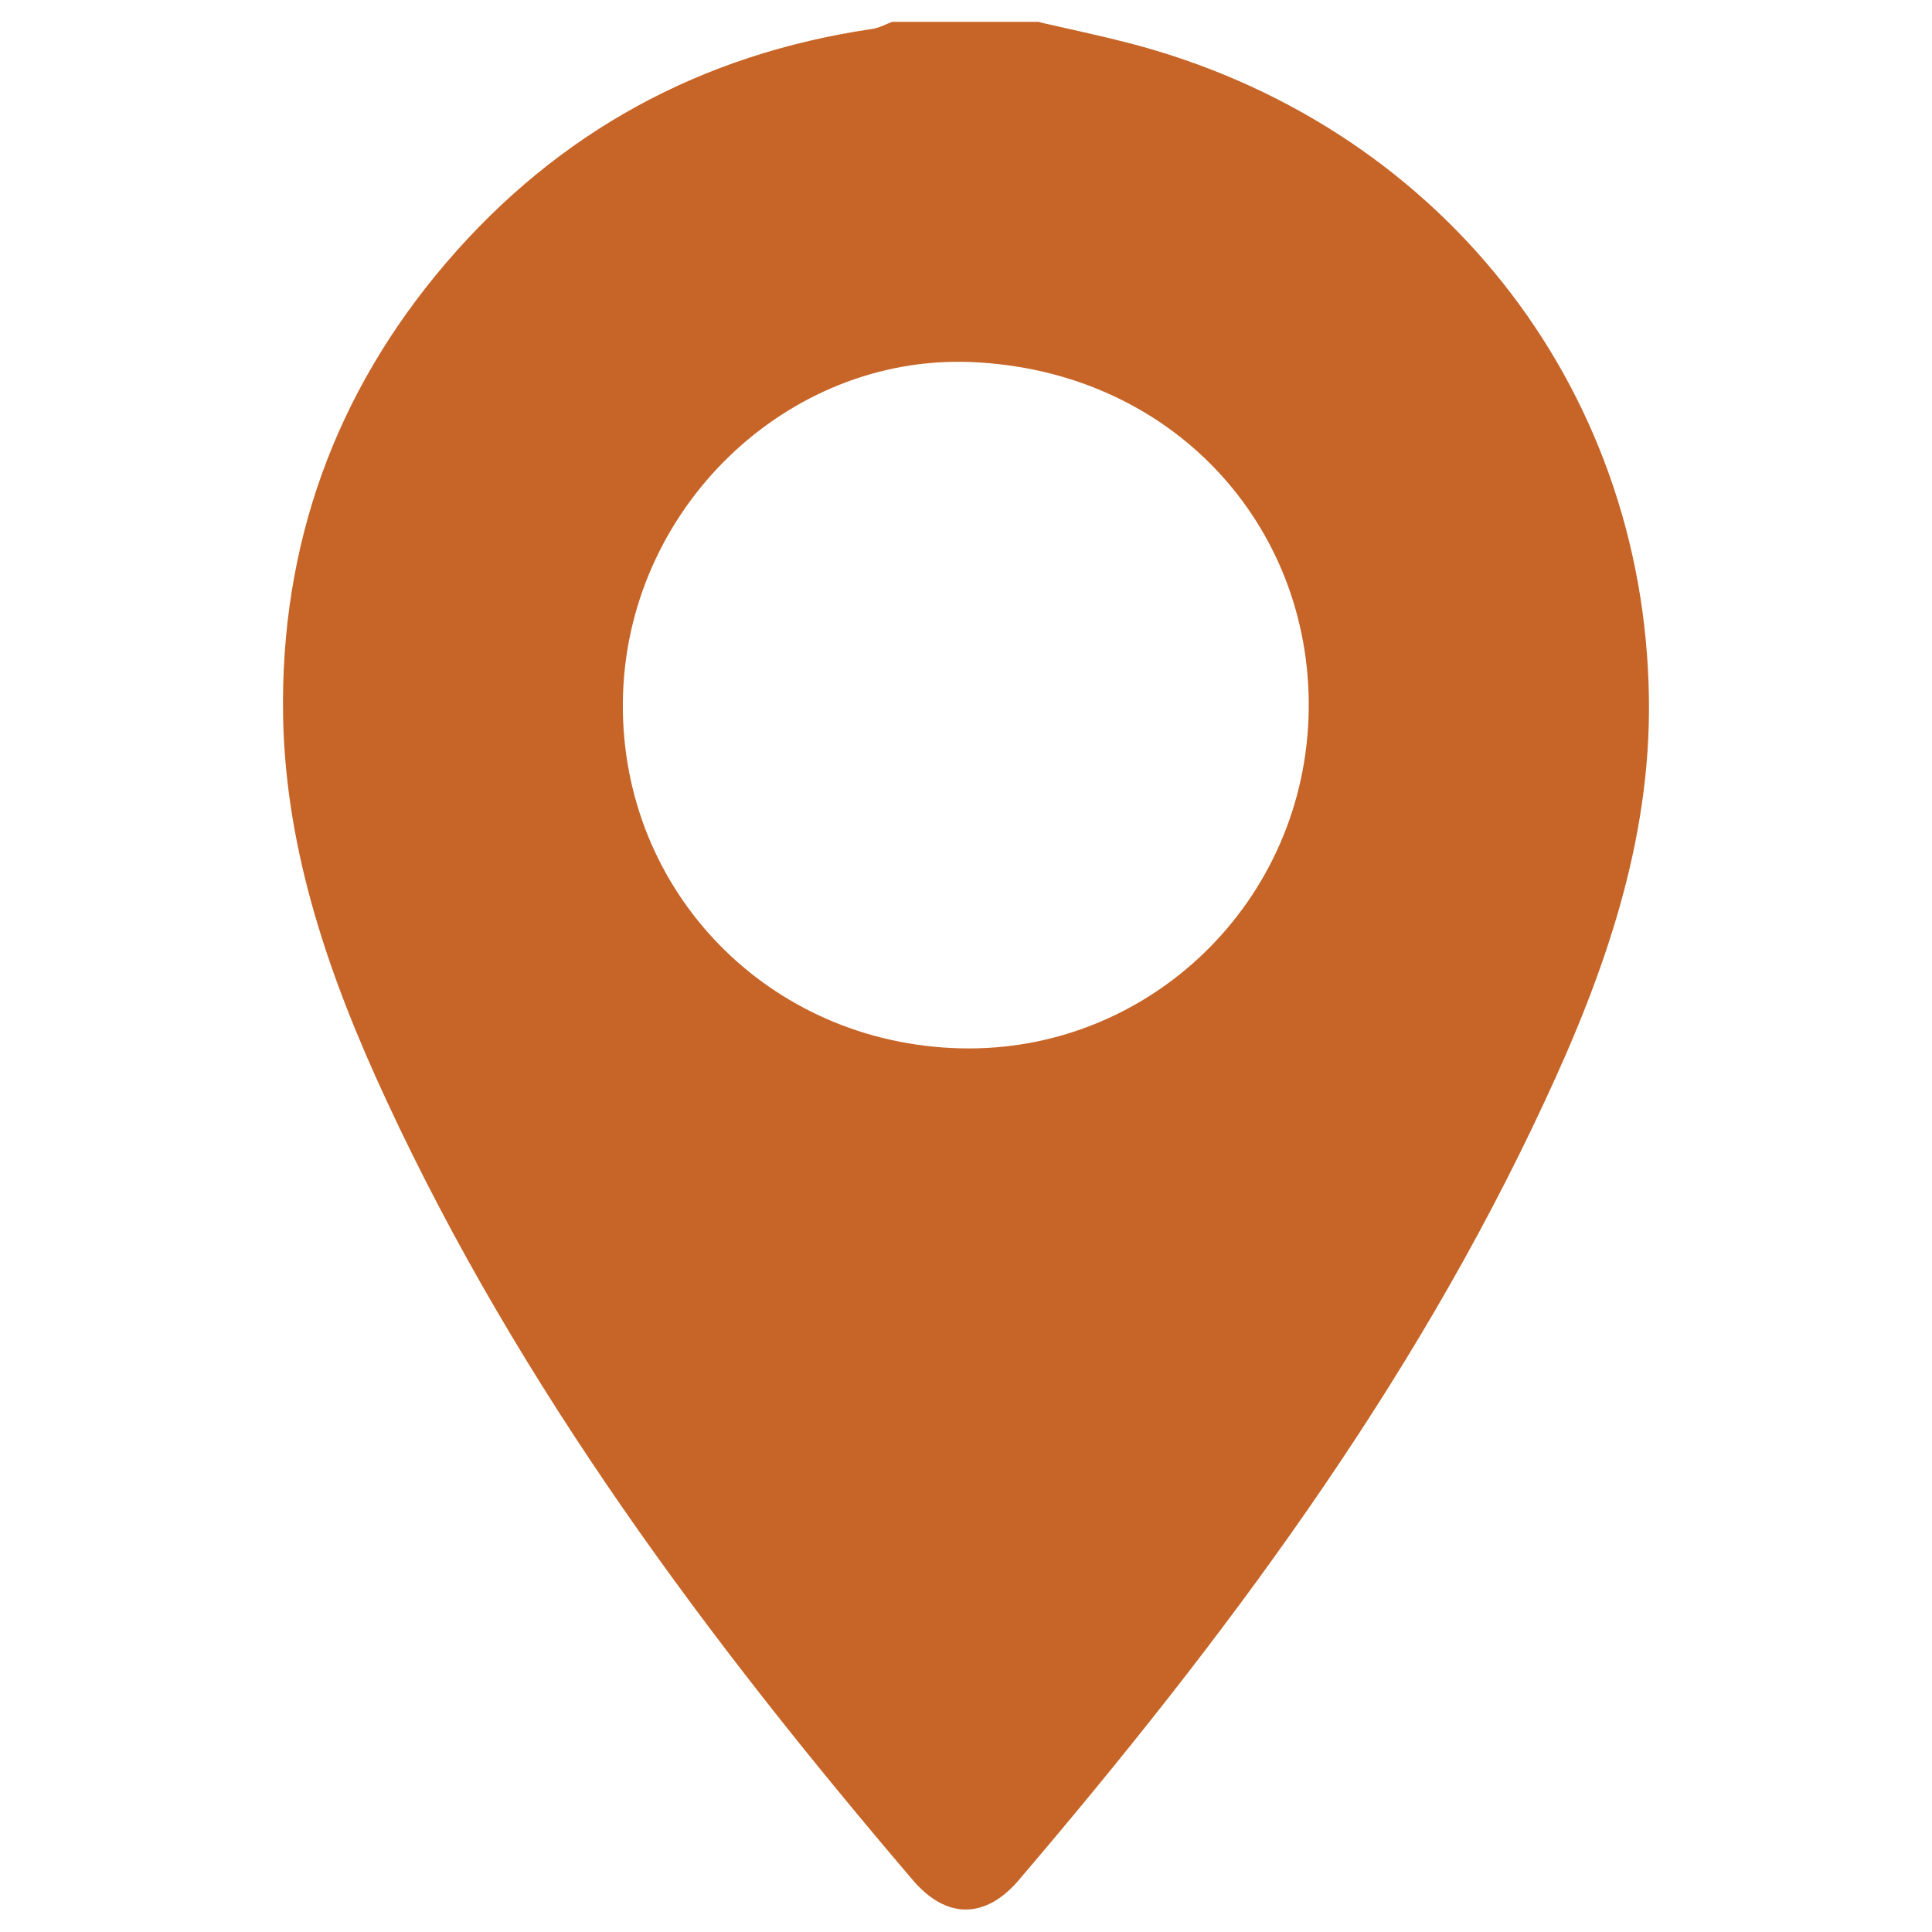<?xml version="1.0" encoding="UTF-8"?>
<svg id="Ebene_1" data-name="Ebene 1" xmlns="http://www.w3.org/2000/svg" version="1.1" viewBox="0 0 46 46">
  <defs>
    <style>
      .cls-1 {
        fill: #c76528;
        stroke-width: 0px;
      }
    </style>
  </defs>
  <path class="cls-1" d="M24.75.53c.7.16,1.41.31,2.11.49,7.32,1.89,12.3,8.1,12.4,15.61.05,3.4-1.06,6.55-2.48,9.59-3.18,6.85-7.65,12.83-12.52,18.54-.8.94-1.73.94-2.53,0-4.87-5.71-9.34-11.69-12.52-18.54-1.35-2.9-2.41-5.92-2.47-9.16-.07-4.07,1.23-7.7,3.88-10.8,2.67-3.12,6.07-4.97,10.14-5.57.16-.02.32-.11.48-.17,1.17,0,2.34,0,3.51,0ZM22.87,24.96c4.47.11,8.24-3.48,8.29-8.08.05-4.37-3.24-8.06-8.04-8.26-4.39-.18-8.24,3.51-8.29,8.09-.05,4.52,3.48,8.14,8.04,8.25Z"/>
</svg>